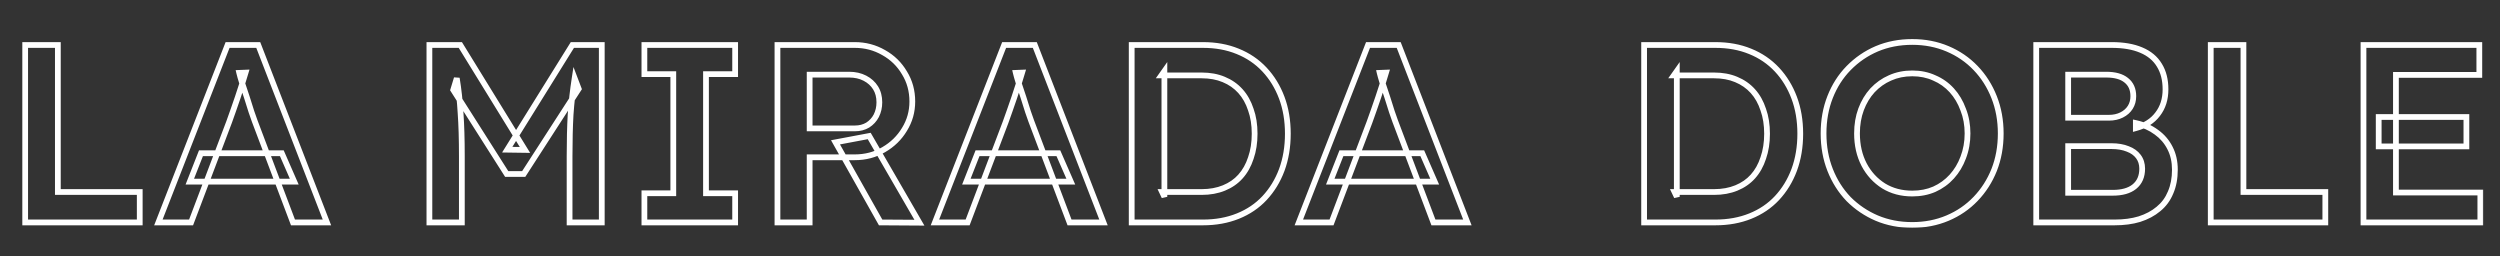 <?xml version="1.0" encoding="UTF-8"?> <svg xmlns="http://www.w3.org/2000/svg" width="868" height="89" viewBox="0 0 868 89" fill="none"><rect x="0" y="0" width="868" height="89" fill="#333333" stroke="none"/><mask id="path-1-outside-1_126_16" maskUnits="userSpaceOnUse" x="7.356" y="13.229" width="855" height="66" fill="black"><rect fill="white" x="7.356" y="13.229" width="855" height="66"></rect><path d="M8.736 77.229V15.621H20.089V66.668H48.517V77.229H8.736ZM54.989 77.229L79.016 15.621H89.665L113.516 77.229H101.723L88.433 42.025C88.198 41.379 87.817 40.294 87.289 38.768C86.819 37.243 86.291 35.571 85.705 33.752C85.118 31.933 84.56 30.261 84.032 28.735C83.563 27.209 83.24 26.065 83.064 25.303L85.264 25.215C84.912 26.388 84.502 27.738 84.032 29.263C83.563 30.73 83.064 32.255 82.536 33.84C82.008 35.424 81.48 36.949 80.952 38.416C80.424 39.883 79.954 41.203 79.544 42.377L66.342 77.229H54.989ZM65.902 63.059L69.775 53.202H97.85L102.163 63.059H65.902ZM149.089 77.229V15.621H159.826L182.269 52.058L176.108 51.97L198.727 15.621H208.936V77.229H197.759V54.17C197.759 48.831 197.876 44.049 198.111 39.824C198.404 35.541 198.874 31.317 199.519 27.151L200.927 30.847L181.829 60.419H175.932L157.362 31.199L158.594 27.151C159.239 31.082 159.68 35.13 159.914 39.296C160.208 43.462 160.354 48.42 160.354 54.17V77.229H149.089ZM223.734 77.229V67.108H233.768V25.743H223.734V15.621H255.242V25.743H245.121V67.108H255.242V77.229H223.734ZM269.932 77.229V15.621H296.775C300.413 15.621 303.757 16.502 306.809 18.262C309.86 19.963 312.265 22.31 314.025 25.303C315.844 28.236 316.754 31.551 316.754 35.248C316.754 38.768 315.844 41.995 314.025 44.929C312.265 47.863 309.86 50.21 306.809 51.97C303.816 53.73 300.472 54.61 296.775 54.61H281.109V77.229H269.932ZM305.752 77.229L290.086 49.418L301.792 47.217L319.218 77.317L305.752 77.229ZM281.109 44.577H296.863C298.506 44.577 299.973 44.196 301.264 43.433C302.555 42.611 303.552 41.526 304.256 40.176C304.96 38.768 305.312 37.213 305.312 35.512C305.312 33.576 304.872 31.903 303.992 30.495C303.112 29.087 301.88 27.972 300.296 27.151C298.712 26.329 296.893 25.919 294.839 25.919H281.109V44.577ZM324.608 77.229L348.635 15.621H359.284L383.135 77.229H371.342L358.052 42.025C357.817 41.379 357.436 40.294 356.908 38.768C356.439 37.243 355.911 35.571 355.324 33.752C354.737 31.933 354.18 30.261 353.652 28.735C353.182 27.209 352.859 26.065 352.683 25.303L354.884 25.215C354.532 26.388 354.121 27.738 353.652 29.263C353.182 30.73 352.683 32.255 352.155 33.84C351.627 35.424 351.099 36.949 350.571 38.416C350.043 39.883 349.574 41.203 349.163 42.377L335.961 77.229H324.608ZM335.521 63.059L339.394 53.202H367.469L371.782 63.059H335.521ZM392.924 77.229V15.621H417.655C422.114 15.621 426.133 16.355 429.712 17.822C433.35 19.288 436.46 21.401 439.041 24.158C441.623 26.916 443.618 30.172 445.026 33.928C446.434 37.683 447.138 41.849 447.138 46.425C447.138 51.002 446.434 55.197 445.026 59.011C443.618 62.766 441.623 66.022 439.041 68.78C436.518 71.479 433.438 73.562 429.8 75.029C426.162 76.496 422.114 77.229 417.655 77.229H392.924ZM404.277 68.34L403.485 66.668H417.215C420.09 66.668 422.671 66.198 424.96 65.26C427.248 64.321 429.155 63.001 430.68 61.299C432.265 59.539 433.467 57.397 434.289 54.874C435.169 52.351 435.609 49.535 435.609 46.425C435.609 43.316 435.169 40.529 434.289 38.064C433.467 35.541 432.265 33.4 430.68 31.639C429.096 29.879 427.16 28.53 424.872 27.591C422.642 26.652 420.09 26.183 417.215 26.183H403.221L404.277 24.686V68.34ZM450.952 77.229L474.979 15.621H485.628L509.479 77.229H497.685L484.396 42.025C484.161 41.379 483.78 40.294 483.252 38.768C482.782 37.243 482.254 35.571 481.668 33.752C481.081 31.933 480.523 30.261 479.995 28.735C479.526 27.209 479.203 26.065 479.027 25.303L481.227 25.215C480.875 26.388 480.465 27.738 479.995 29.263C479.526 30.73 479.027 32.255 478.499 33.84C477.971 35.424 477.443 36.949 476.915 38.416C476.387 39.883 475.917 41.203 475.507 42.377L462.305 77.229H450.952ZM461.865 63.059L465.738 53.202H493.813L498.126 63.059H461.865ZM570.836 77.229V15.621H595.567C600.027 15.621 604.046 16.355 607.625 17.822C611.263 19.288 614.372 21.401 616.954 24.158C619.536 26.916 621.531 30.172 622.939 33.928C624.347 37.683 625.051 41.849 625.051 46.425C625.051 51.002 624.347 55.197 622.939 59.011C621.531 62.766 619.536 66.022 616.954 68.78C614.431 71.479 611.351 73.562 607.713 75.029C604.075 76.496 600.027 77.229 595.567 77.229H570.836ZM582.19 68.34L581.398 66.668H595.127C598.002 66.668 600.584 66.198 602.872 65.26C605.16 64.321 607.067 63.001 608.593 61.299C610.177 59.539 611.38 57.397 612.201 54.874C613.081 52.351 613.522 49.535 613.522 46.425C613.522 43.316 613.081 40.529 612.201 38.064C611.38 35.541 610.177 33.4 608.593 31.639C607.009 29.879 605.072 28.53 602.784 27.591C600.555 26.652 598.002 26.183 595.127 26.183H581.134L582.19 24.686V68.34ZM663.939 78.109C659.48 78.109 655.373 77.317 651.618 75.733C647.921 74.149 644.665 71.948 641.849 69.132C639.091 66.257 636.949 62.883 635.424 59.011C633.898 55.138 633.136 50.914 633.136 46.337C633.136 41.761 633.898 37.536 635.424 33.664C636.949 29.791 639.091 26.447 641.849 23.63C644.665 20.755 647.921 18.526 651.618 16.942C655.373 15.357 659.48 14.565 663.939 14.565C668.34 14.565 672.418 15.357 676.173 16.942C679.928 18.526 683.184 20.755 685.942 23.63C688.7 26.505 690.841 29.879 692.367 33.752C693.892 37.624 694.655 41.819 694.655 46.337C694.655 50.914 693.892 55.138 692.367 59.011C690.841 62.825 688.7 66.169 685.942 69.044C683.184 71.919 679.928 74.149 676.173 75.733C672.418 77.317 668.34 78.109 663.939 78.109ZM663.939 67.196C666.756 67.196 669.308 66.697 671.596 65.7C673.943 64.643 675.967 63.177 677.669 61.299C679.371 59.422 680.691 57.221 681.63 54.698C682.627 52.117 683.126 49.33 683.126 46.337C683.126 43.345 682.627 40.587 681.63 38.064C680.691 35.483 679.371 33.253 677.669 31.375C675.967 29.498 673.943 28.06 671.596 27.063C669.308 26.007 666.756 25.479 663.939 25.479C661.123 25.479 658.541 26.007 656.194 27.063C653.906 28.06 651.882 29.498 650.122 31.375C648.42 33.253 647.1 35.453 646.161 37.976C645.222 40.499 644.753 43.286 644.753 46.337C644.753 50.386 645.574 53.994 647.217 57.163C648.86 60.272 651.119 62.736 653.994 64.555C656.869 66.316 660.184 67.196 663.939 67.196ZM706.978 77.229V15.621H733.205C737.254 15.621 740.657 16.208 743.415 17.382C746.231 18.555 748.343 20.315 749.751 22.662C751.16 24.951 751.864 27.738 751.864 31.023C751.864 34.426 750.954 37.301 749.135 39.648C747.375 41.995 744.852 43.609 741.566 44.489V42.729C744.265 43.316 746.642 44.372 748.695 45.897C750.749 47.364 752.333 49.212 753.448 51.442C754.563 53.613 755.12 56.106 755.12 58.923C755.12 61.915 754.621 64.555 753.624 66.844C752.685 69.132 751.277 71.039 749.399 72.564C747.58 74.09 745.38 75.263 742.799 76.085C740.276 76.848 737.401 77.229 734.173 77.229H706.978ZM718.067 66.932H733.557C736.784 66.932 739.278 66.228 741.038 64.82C742.857 63.353 743.767 61.27 743.767 58.571C743.767 56.928 743.327 55.52 742.446 54.346C741.566 53.173 740.334 52.293 738.75 51.706C737.166 51.06 735.288 50.738 733.117 50.738H718.067V66.932ZM718.067 40.88H732.237C733.88 40.88 735.347 40.558 736.638 39.912C737.929 39.267 738.926 38.387 739.63 37.272C740.334 36.157 740.686 34.866 740.686 33.4C740.686 30.994 739.865 29.146 738.222 27.855C736.638 26.564 734.32 25.919 731.269 25.919H718.067V40.88ZM767.571 77.229V15.621H778.925V66.668H807.352V77.229H767.571ZM820.602 77.229V15.621H860.822V26.007H831.867V66.844H861.175V77.229H820.602ZM825.882 50.826V40.617H856.334V50.826H825.882Z"></path></mask><path d="M8.736 77.229H7.736V78.229H8.736V77.229ZM8.736 15.621V14.621H7.736V15.621H8.736ZM20.089 15.621H21.089V14.621H20.089V15.621ZM20.089 66.668H19.089V67.668H20.089V66.668ZM48.517 66.668H49.517V65.668H48.517V66.668ZM48.517 77.229V78.229H49.517V77.229H48.517ZM9.736 77.229V15.621H7.736V77.229H9.736ZM8.736 16.621H20.089V14.621H8.736V16.621ZM19.089 15.621V66.668H21.089V15.621H19.089ZM20.089 67.668H48.517V65.668H20.089V67.668ZM47.517 66.668V77.229H49.517V66.668H47.517ZM48.517 76.229H8.736V78.229H48.517V76.229ZM54.989 77.229L54.057 76.866L53.525 78.229H54.989V77.229ZM79.016 15.621V14.621H78.332L78.084 15.258L79.016 15.621ZM89.665 15.621L90.598 15.26L90.35 14.621H89.665V15.621ZM113.516 77.229V78.229H114.975L114.449 76.868L113.516 77.229ZM101.723 77.229L100.787 77.582L101.031 78.229H101.723V77.229ZM88.433 42.025L87.493 42.366L87.497 42.378L88.433 42.025ZM87.289 38.768L86.333 39.062L86.338 39.079L86.344 39.095L87.289 38.768ZM85.705 33.752L86.656 33.445L85.705 33.752ZM84.032 28.735L83.077 29.029L83.082 29.046L83.087 29.062L84.032 28.735ZM83.064 25.303L83.024 24.303L81.819 24.352L82.09 25.527L83.064 25.303ZM85.264 25.215L86.222 25.502L86.625 24.159L85.225 24.215L85.264 25.215ZM84.032 29.263L84.985 29.568L84.988 29.557L84.032 29.263ZM79.544 42.377L80.479 42.731L80.484 42.719L80.488 42.707L79.544 42.377ZM66.342 77.229V78.229H67.033L67.277 77.583L66.342 77.229ZM65.902 63.059L64.971 62.694L64.435 64.059H65.902V63.059ZM69.775 53.202V52.202H69.093L68.844 52.836L69.775 53.202ZM97.85 53.202L98.766 52.801L98.504 52.202H97.85V53.202ZM102.163 63.059V64.059H103.692L103.079 62.658L102.163 63.059ZM55.92 77.592L79.947 15.985L78.084 15.258L54.057 76.866L55.92 77.592ZM79.016 16.621H89.665V14.621H79.016V16.621ZM88.733 15.982L112.583 77.59L114.449 76.868L90.598 15.26L88.733 15.982ZM113.516 76.229H101.723V78.229H113.516V76.229ZM102.658 76.876L89.368 41.672L87.497 42.378L100.787 77.582L102.658 76.876ZM89.373 41.683C89.141 41.045 88.762 39.967 88.234 38.441L86.344 39.095C86.872 40.621 87.255 41.713 87.493 42.366L89.373 41.683ZM88.245 38.474C87.774 36.944 87.244 35.267 86.656 33.445L84.753 34.059C85.338 35.874 85.865 37.542 86.333 39.062L88.245 38.474ZM86.656 33.445C86.068 31.62 85.508 29.941 84.977 28.408L83.087 29.062C83.613 30.58 84.168 32.245 84.753 34.059L86.656 33.445ZM84.988 28.441C84.52 26.92 84.206 25.804 84.039 25.078L82.09 25.527C82.274 26.327 82.606 27.499 83.077 29.029L84.988 28.441ZM83.104 26.302L85.305 26.214L85.225 24.215L83.024 24.303L83.104 26.302ZM84.307 24.927C83.956 26.098 83.546 27.445 83.077 28.969L84.988 29.557C85.458 28.03 85.87 26.678 86.222 25.502L84.307 24.927ZM83.08 28.958C82.612 30.421 82.114 31.943 81.588 33.523L83.485 34.156C84.014 32.568 84.514 31.039 84.985 29.568L83.08 28.958ZM81.588 33.523C81.062 35.101 80.536 36.619 80.011 38.078L81.893 38.755C82.424 37.28 82.954 35.747 83.485 34.156L81.588 33.523ZM80.011 38.078C79.482 39.547 79.012 40.87 78.6 42.046L80.488 42.707C80.897 41.537 81.366 40.22 81.893 38.755L80.011 38.078ZM78.609 42.023L65.407 76.875L67.277 77.583L80.479 42.731L78.609 42.023ZM66.342 76.229H54.989V78.229H66.342V76.229ZM66.833 63.425L70.705 53.568L68.844 52.836L64.971 62.694L66.833 63.425ZM69.775 54.202H97.85V52.202H69.775V54.202ZM96.934 53.603L101.246 63.46L103.079 62.658L98.766 52.801L96.934 53.603ZM102.163 62.059H65.902V64.059H102.163V62.059ZM149.089 77.229H148.089V78.229H149.089V77.229ZM149.089 15.621V14.621H148.089V15.621H149.089ZM159.826 15.621L160.678 15.097L160.385 14.621H159.826V15.621ZM182.269 52.058L182.255 53.058L184.075 53.084L183.12 51.533L182.269 52.058ZM176.108 51.97L175.259 51.442L174.324 52.944L176.094 52.97L176.108 51.97ZM198.727 15.621V14.621H198.171L197.878 15.093L198.727 15.621ZM208.936 15.621H209.936V14.621H208.936V15.621ZM208.936 77.229V78.229H209.936V77.229H208.936ZM197.759 77.229H196.759V78.229H197.759V77.229ZM198.111 39.824L197.113 39.756L197.112 39.769L198.111 39.824ZM199.519 27.151L200.454 26.795L199.109 23.266L198.531 26.998L199.519 27.151ZM200.927 30.847L201.767 31.39L202.042 30.965L201.862 30.491L200.927 30.847ZM181.829 60.419V61.419H182.374L182.669 60.962L181.829 60.419ZM175.932 60.419L175.088 60.955L175.383 61.419H175.932V60.419ZM157.362 31.199L156.405 30.908L156.271 31.348L156.518 31.736L157.362 31.199ZM158.594 27.151L159.581 26.989L157.637 26.86L158.594 27.151ZM159.914 39.296L158.916 39.353L158.917 39.367L159.914 39.296ZM160.354 77.229V78.229H161.354V77.229H160.354ZM150.089 77.229V15.621H148.089V77.229H150.089ZM149.089 16.621H159.826V14.621H149.089V16.621ZM158.975 16.146L181.418 52.582L183.12 51.533L160.678 15.097L158.975 16.146ZM182.283 51.058L176.123 50.97L176.094 52.97L182.255 53.058L182.283 51.058ZM176.957 52.498L199.576 16.15L197.878 15.093L175.259 51.442L176.957 52.498ZM198.727 16.621H208.936V14.621H198.727V16.621ZM207.936 15.621V77.229H209.936V15.621H207.936ZM208.936 76.229H197.759V78.229H208.936V76.229ZM198.759 77.229V54.17H196.759V77.229H198.759ZM198.759 54.17C198.759 48.845 198.876 44.082 199.109 39.88L197.112 39.769C196.877 44.016 196.759 48.817 196.759 54.17H198.759ZM199.109 39.893C199.4 35.637 199.866 31.441 200.507 27.304L198.531 26.998C197.881 31.192 197.409 35.445 197.113 39.756L199.109 39.893ZM198.585 27.507L199.993 31.203L201.862 30.491L200.454 26.795L198.585 27.507ZM200.087 30.305L180.989 59.876L182.669 60.962L201.767 31.39L200.087 30.305ZM181.829 59.419H175.932V61.419H181.829V59.419ZM176.776 59.883L158.206 30.663L156.518 31.736L175.088 60.955L176.776 59.883ZM158.319 31.491L159.551 27.442L157.637 26.86L156.405 30.908L158.319 31.491ZM157.607 27.313C158.247 31.207 158.683 35.221 158.916 39.353L160.913 39.24C160.676 35.04 160.232 30.957 159.581 26.989L157.607 27.313ZM158.917 39.367C159.208 43.502 159.354 48.435 159.354 54.17H161.354C161.354 48.405 161.207 43.422 160.912 39.226L158.917 39.367ZM159.354 54.17V77.229H161.354V54.17H159.354ZM160.354 76.229H149.089V78.229H160.354V76.229ZM223.734 77.229H222.734V78.229H223.734V77.229ZM223.734 67.108V66.108H222.734V67.108H223.734ZM233.768 67.108V68.108H234.768V67.108H233.768ZM233.768 25.743H234.768V24.743H233.768V25.743ZM223.734 25.743H222.734V26.743H223.734V25.743ZM223.734 15.621V14.621H222.734V15.621H223.734ZM255.242 15.621H256.242V14.621H255.242V15.621ZM255.242 25.743V26.743H256.242V25.743H255.242ZM245.121 25.743V24.743H244.121V25.743H245.121ZM245.121 67.108H244.121V68.108H245.121V67.108ZM255.242 67.108H256.242V66.108H255.242V67.108ZM255.242 77.229V78.229H256.242V77.229H255.242ZM224.734 77.229V67.108H222.734V77.229H224.734ZM223.734 68.108H233.768V66.108H223.734V68.108ZM234.768 67.108V25.743H232.768V67.108H234.768ZM233.768 24.743H223.734V26.743H233.768V24.743ZM224.734 25.743V15.621H222.734V25.743H224.734ZM223.734 16.621H255.242V14.621H223.734V16.621ZM254.242 15.621V25.743H256.242V15.621H254.242ZM255.242 24.743H245.121V26.743H255.242V24.743ZM244.121 25.743V67.108H246.121V25.743H244.121ZM245.121 68.108H255.242V66.108H245.121V68.108ZM254.242 67.108V77.229H256.242V67.108H254.242ZM255.242 76.229H223.734V78.229H255.242V76.229ZM269.932 77.229H268.932V78.229H269.932V77.229ZM269.932 15.621V14.621H268.932V15.621H269.932ZM306.809 18.262L306.309 19.128L306.315 19.131L306.321 19.135L306.809 18.262ZM314.025 25.303L313.163 25.81L313.169 25.82L313.176 25.829L314.025 25.303ZM314.025 44.929L313.176 44.402L313.172 44.408L313.168 44.414L314.025 44.929ZM306.809 51.97L306.309 51.104L306.301 51.108L306.809 51.97ZM281.109 54.61V53.61H280.109V54.61H281.109ZM281.109 77.229V78.229H282.109V77.229H281.109ZM305.752 77.229L304.881 77.72L305.166 78.225L305.746 78.229L305.752 77.229ZM290.086 49.418L289.902 48.435L288.53 48.693L289.215 49.908L290.086 49.418ZM301.792 47.217L302.657 46.716L302.303 46.104L301.607 46.234L301.792 47.217ZM319.218 77.317L319.212 78.317L320.959 78.328L320.083 76.816L319.218 77.317ZM281.109 44.577H280.109V45.577H281.109V44.577ZM301.264 43.433L301.773 44.294L301.787 44.285L301.801 44.276L301.264 43.433ZM304.256 40.176L305.143 40.639L305.147 40.631L305.151 40.624L304.256 40.176ZM303.992 30.495L304.84 29.965L303.992 30.495ZM300.296 27.151L299.835 28.039L300.296 27.151ZM281.109 25.919V24.919H280.109V25.919H281.109ZM270.932 77.229V15.621H268.932V77.229H270.932ZM269.932 16.621H296.775V14.621H269.932V16.621ZM296.775 16.621C300.244 16.621 303.415 17.458 306.309 19.128L307.308 17.395C304.1 15.545 300.582 14.621 296.775 14.621V16.621ZM306.321 19.135C309.218 20.751 311.494 22.971 313.163 25.81L314.887 24.796C313.036 21.649 310.501 19.176 307.296 17.388L306.321 19.135ZM313.176 25.829C314.889 28.594 315.754 31.724 315.754 35.248H317.754C317.754 31.379 316.799 27.879 314.875 24.776L313.176 25.829ZM315.754 35.248C315.754 38.586 314.894 41.63 313.176 44.402L314.875 45.456C316.794 42.361 317.754 38.95 317.754 35.248H315.754ZM313.168 44.414C311.498 47.198 309.217 49.426 306.309 51.104L307.308 52.836C310.502 50.993 313.033 48.527 314.883 45.444L313.168 44.414ZM306.301 51.108C303.473 52.772 300.305 53.61 296.775 53.61V55.61C300.638 55.61 304.159 54.688 307.316 52.832L306.301 51.108ZM296.775 53.61H281.109V55.61H296.775V53.61ZM280.109 54.61V77.229H282.109V54.61H280.109ZM281.109 76.229H269.932V78.229H281.109V76.229ZM306.624 76.738L290.958 48.927L289.215 49.908L304.881 77.72L306.624 76.738ZM290.271 50.4L301.977 48.2L301.607 46.234L289.902 48.435L290.271 50.4ZM300.926 47.718L318.353 77.818L320.083 76.816L302.657 46.716L300.926 47.718ZM319.225 76.317L305.759 76.229L305.746 78.229L319.212 78.317L319.225 76.317ZM281.109 45.577H296.863V43.577H281.109V45.577ZM296.863 45.577C298.667 45.577 300.313 45.156 301.773 44.294L300.755 42.572C299.633 43.235 298.345 43.577 296.863 43.577V45.577ZM301.801 44.276C303.239 43.361 304.357 42.145 305.143 40.639L303.37 39.714C302.747 40.907 301.871 41.861 300.727 42.589L301.801 44.276ZM305.151 40.624C305.93 39.066 306.312 37.356 306.312 35.512H304.312C304.312 37.071 303.991 38.471 303.362 39.729L305.151 40.624ZM306.312 35.512C306.312 33.42 305.835 31.557 304.84 29.965L303.144 31.025C303.909 32.25 304.312 33.731 304.312 35.512H306.312ZM304.84 29.965C303.858 28.394 302.487 27.16 300.756 26.263L299.835 28.039C301.273 28.784 302.366 29.78 303.144 31.025L304.84 29.965ZM300.756 26.263C299.009 25.358 297.029 24.919 294.839 24.919V26.919C296.757 26.919 298.414 27.301 299.835 28.039L300.756 26.263ZM294.839 24.919H281.109V26.919H294.839V24.919ZM280.109 25.919V44.577H282.109V25.919H280.109ZM324.608 77.229L323.676 76.866L323.145 78.229H324.608V77.229ZM348.635 15.621V14.621H347.952L347.703 15.258L348.635 15.621ZM359.284 15.621L360.217 15.26L359.969 14.621H359.284V15.621ZM383.135 77.229V78.229H384.595L384.068 76.868L383.135 77.229ZM371.342 77.229L370.406 77.582L370.65 78.229H371.342V77.229ZM358.052 42.025L357.112 42.366L357.117 42.378L358.052 42.025ZM356.908 38.768L355.952 39.062L355.957 39.079L355.963 39.095L356.908 38.768ZM355.324 33.752L356.276 33.445L355.324 33.752ZM353.652 28.735L352.696 29.029L352.701 29.046L352.707 29.062L353.652 28.735ZM352.683 25.303L352.643 24.303L351.438 24.352L351.709 25.527L352.683 25.303ZM354.884 25.215L355.842 25.502L356.244 24.159L354.844 24.215L354.884 25.215ZM353.652 29.263L354.604 29.568L354.607 29.557L353.652 29.263ZM349.163 42.377L350.098 42.731L350.103 42.719L350.107 42.707L349.163 42.377ZM335.961 77.229V78.229H336.652L336.897 77.583L335.961 77.229ZM335.521 63.059L334.591 62.694L334.054 64.059H335.521V63.059ZM339.394 53.202V52.202H338.712L338.463 52.836L339.394 53.202ZM367.469 53.202L368.385 52.801L368.123 52.202H367.469V53.202ZM371.782 63.059V64.059H373.311L372.698 62.658L371.782 63.059ZM325.54 77.592L349.567 15.985L347.703 15.258L323.676 76.866L325.54 77.592ZM348.635 16.621H359.284V14.621H348.635V16.621ZM358.352 15.982L382.203 77.59L384.068 76.868L360.217 15.26L358.352 15.982ZM383.135 76.229H371.342V78.229H383.135V76.229ZM372.277 76.876L358.988 41.672L357.117 42.378L370.406 77.582L372.277 76.876ZM358.992 41.683C358.76 41.045 358.381 39.967 357.853 38.441L355.963 39.095C356.491 40.621 356.875 41.713 357.112 42.366L358.992 41.683ZM357.864 38.474C357.393 36.944 356.863 35.267 356.276 33.445L354.372 34.059C354.958 35.874 355.484 37.542 355.952 39.062L357.864 38.474ZM356.276 33.445C355.687 31.62 355.127 29.941 354.597 28.408L352.707 29.062C353.232 30.58 353.787 32.245 354.372 34.059L356.276 33.445ZM354.607 28.441C354.139 26.92 353.825 25.804 353.658 25.078L351.709 25.527C351.894 26.327 352.225 27.499 352.696 29.029L354.607 28.441ZM352.723 26.302L354.924 26.214L354.844 24.215L352.643 24.303L352.723 26.302ZM353.926 24.927C353.575 26.098 353.165 27.445 352.696 28.969L354.607 29.557C355.077 28.03 355.489 26.678 355.842 25.502L353.926 24.927ZM352.699 28.958C352.231 30.421 351.734 31.943 351.207 33.523L353.104 34.156C353.633 32.568 354.133 31.039 354.604 29.568L352.699 28.958ZM351.207 33.523C350.681 35.101 350.156 36.619 349.63 38.078L351.512 38.755C352.043 37.28 352.574 35.747 353.104 34.156L351.207 33.523ZM349.63 38.078C349.102 39.547 348.631 40.87 348.219 42.046L350.107 42.707C350.516 41.537 350.985 40.22 351.512 38.755L349.63 38.078ZM348.228 42.023L335.026 76.875L336.897 77.583L350.098 42.731L348.228 42.023ZM335.961 76.229H324.608V78.229H335.961V76.229ZM336.452 63.425L340.325 53.568L338.463 52.836L334.591 62.694L336.452 63.425ZM339.394 54.202H367.469V52.202H339.394V54.202ZM366.553 53.603L370.866 63.46L372.698 62.658L368.385 52.801L366.553 53.603ZM371.782 62.059H335.521V64.059H371.782V62.059ZM392.924 77.229H391.924V78.229H392.924V77.229ZM392.924 15.621V14.621H391.924V15.621H392.924ZM429.712 17.822L429.333 18.747L429.338 18.749L429.712 17.822ZM445.026 33.928L444.09 34.279L445.026 33.928ZM445.026 59.011L445.962 59.362L445.964 59.357L445.026 59.011ZM439.041 68.78L438.311 68.097L438.311 68.097L439.041 68.78ZM429.8 75.029L429.426 74.101L429.8 75.029ZM404.277 68.34L403.373 68.768L405.277 68.34H404.277ZM403.485 66.668V65.668H401.905L402.581 67.096L403.485 66.668ZM424.96 65.26L425.339 66.185L424.96 65.26ZM430.68 61.299L429.937 60.63L429.936 60.632L430.68 61.299ZM434.289 54.874L433.345 54.545L433.341 54.555L433.338 54.565L434.289 54.874ZM434.289 38.064L433.338 38.374L433.342 38.387L433.347 38.401L434.289 38.064ZM430.68 31.639L429.937 32.308V32.308L430.68 31.639ZM424.872 27.591L424.484 28.513L424.492 28.516L424.872 27.591ZM403.221 26.183L402.404 25.606L401.291 27.183H403.221V26.183ZM404.277 24.686H405.277V21.536L403.46 24.11L404.277 24.686ZM393.924 77.229V15.621H391.924V77.229H393.924ZM392.924 16.621H417.655V14.621H392.924V16.621ZM417.655 16.621C422.004 16.621 425.891 17.336 429.333 18.747L430.091 16.896C426.375 15.373 422.224 14.621 417.655 14.621V16.621ZM429.338 18.749C432.846 20.164 435.833 22.195 438.311 24.842L439.771 23.475C437.086 20.607 433.854 18.413 430.086 16.894L429.338 18.749ZM438.311 24.842C440.798 27.498 442.725 30.639 444.09 34.279L445.962 33.577C444.511 29.706 442.448 26.335 439.771 23.475L438.311 24.842ZM444.09 34.279C445.45 37.907 446.138 41.952 446.138 46.425H448.138C448.138 41.745 447.418 37.459 445.962 33.577L444.09 34.279ZM446.138 46.425C446.138 50.898 445.45 54.974 444.088 58.664L445.964 59.357C447.418 55.419 448.138 51.105 448.138 46.425H446.138ZM444.09 58.66C442.725 62.299 440.798 65.441 438.311 68.097L439.771 69.463C442.448 66.604 444.511 63.233 445.962 59.362L444.09 58.66ZM438.311 68.097C435.894 70.683 432.937 72.686 429.426 74.101L430.174 75.956C433.939 74.438 437.143 72.275 439.772 69.463L438.311 68.097ZM429.426 74.101C425.922 75.514 422.003 76.229 417.655 76.229V78.229C422.225 78.229 426.402 77.477 430.174 75.956L429.426 74.101ZM417.655 76.229H392.924V78.229H417.655V76.229ZM405.181 67.912L404.389 66.24L402.581 67.096L403.373 68.768L405.181 67.912ZM403.485 67.668H417.215V65.668H403.485V67.668ZM417.215 67.668C420.199 67.668 422.913 67.18 425.339 66.185L424.58 64.334C422.43 65.216 419.98 65.668 417.215 65.668V67.668ZM425.339 66.185C427.755 65.194 429.791 63.789 431.425 61.967L429.936 60.632C428.519 62.212 426.741 63.448 424.58 64.334L425.339 66.185ZM431.424 61.968C433.112 60.092 434.38 57.824 435.24 55.184L433.338 54.565C432.555 56.971 431.417 58.986 429.937 60.63L431.424 61.968ZM435.233 55.204C436.156 52.559 436.609 49.629 436.609 46.425H434.609C434.609 49.441 434.182 52.144 433.345 54.545L435.233 55.204ZM436.609 46.425C436.609 43.222 436.156 40.318 435.231 37.728L433.347 38.401C434.182 40.739 434.609 43.409 434.609 46.425H436.609ZM435.24 37.755C434.38 35.115 433.112 32.846 431.424 30.97L429.937 32.308C431.417 33.953 432.555 35.968 433.338 38.374L435.24 37.755ZM431.424 30.97C429.734 29.094 427.672 27.659 425.251 26.666L424.492 28.516C426.648 29.4 428.458 30.665 429.937 32.308L431.424 30.97ZM425.26 26.669C422.886 25.67 420.198 25.183 417.215 25.183V27.183C419.981 27.183 422.398 27.634 424.484 28.512L425.26 26.669ZM417.215 25.183H403.221V27.183H417.215V25.183ZM404.038 26.759L405.094 25.263L403.46 24.11L402.404 25.606L404.038 26.759ZM403.277 24.686V68.34H405.277V24.686H403.277ZM450.952 77.229L450.02 76.866L449.488 78.229H450.952V77.229ZM474.979 15.621V14.621H474.295L474.047 15.258L474.979 15.621ZM485.628 15.621L486.561 15.26L486.313 14.621H485.628V15.621ZM509.479 77.229V78.229H510.938L510.411 76.868L509.479 77.229ZM497.685 77.229L496.75 77.582L496.994 78.229H497.685V77.229ZM484.396 42.025L483.456 42.366L483.46 42.378L484.396 42.025ZM483.252 38.768L482.296 39.062L482.301 39.079L482.307 39.095L483.252 38.768ZM481.668 33.752L482.619 33.445L481.668 33.752ZM479.995 28.735L479.04 29.029L479.045 29.046L479.05 29.062L479.995 28.735ZM479.027 25.303L478.987 24.303L477.781 24.352L478.053 25.527L479.027 25.303ZM481.227 25.215L482.185 25.502L482.588 24.159L481.188 24.215L481.227 25.215ZM479.995 29.263L480.948 29.568L480.951 29.557L479.995 29.263ZM475.507 42.377L476.442 42.731L476.446 42.719L476.451 42.707L475.507 42.377ZM462.305 77.229V78.229H462.996L463.24 77.583L462.305 77.229ZM461.865 63.059L460.934 62.694L460.398 64.059H461.865V63.059ZM465.738 53.202V52.202H465.056L464.807 52.836L465.738 53.202ZM493.813 53.202L494.729 52.801L494.467 52.202H493.813V53.202ZM498.126 63.059V64.059H499.655L499.042 62.658L498.126 63.059ZM451.883 77.592L475.91 15.985L474.047 15.258L450.02 76.866L451.883 77.592ZM474.979 16.621H485.628V14.621H474.979V16.621ZM484.695 15.982L508.546 77.59L510.411 76.868L486.561 15.26L484.695 15.982ZM509.479 76.229H497.685V78.229H509.479V76.229ZM498.621 76.876L485.331 41.672L483.46 42.378L496.75 77.582L498.621 76.876ZM485.336 41.683C485.104 41.045 484.725 39.967 484.197 38.441L482.307 39.095C482.835 40.621 483.218 41.713 483.456 42.366L485.336 41.683ZM484.207 38.474C483.737 36.944 483.207 35.267 482.619 33.445L480.716 34.059C481.301 35.874 481.828 37.542 482.296 39.062L484.207 38.474ZM482.619 33.445C482.031 31.62 481.471 29.941 480.94 28.408L479.05 29.062C479.576 30.58 480.131 32.245 480.716 34.059L482.619 33.445ZM480.951 28.441C480.483 26.92 480.169 25.804 480.002 25.078L478.053 25.527C478.237 26.327 478.569 27.499 479.04 29.029L480.951 28.441ZM479.067 26.302L481.267 26.214L481.188 24.215L478.987 24.303L479.067 26.302ZM480.27 24.927C479.918 26.098 479.508 27.445 479.04 28.969L480.951 29.557C481.421 28.03 481.832 26.678 482.185 25.502L480.27 24.927ZM479.043 28.958C478.575 30.421 478.077 31.943 477.55 33.523L479.448 34.156C479.977 32.568 480.477 31.039 480.948 29.568L479.043 28.958ZM477.55 33.523C477.025 35.101 476.499 36.619 475.974 38.078L477.856 38.755C478.387 37.28 478.917 35.747 479.448 34.156L477.55 33.523ZM475.974 38.078C475.445 39.547 474.975 40.87 474.563 42.046L476.451 42.707C476.86 41.537 477.329 40.22 477.856 38.755L475.974 38.078ZM474.572 42.023L461.37 76.875L463.24 77.583L476.442 42.731L474.572 42.023ZM462.305 76.229H450.952V78.229H462.305V76.229ZM462.796 63.425L466.668 53.568L464.807 52.836L460.934 62.694L462.796 63.425ZM465.738 54.202H493.813V52.202H465.738V54.202ZM492.897 53.603L497.209 63.46L499.042 62.658L494.729 52.801L492.897 53.603ZM498.126 62.059H461.865V64.059H498.126V62.059ZM570.836 77.229H569.836V78.229H570.836V77.229ZM570.836 15.621V14.621H569.836V15.621H570.836ZM607.625 17.822L607.246 18.747L607.251 18.749L607.625 17.822ZM622.939 33.928L622.002 34.279L622.939 33.928ZM622.939 59.011L623.875 59.362L623.877 59.357L622.939 59.011ZM616.954 68.78L616.224 68.097L616.223 68.097L616.954 68.78ZM607.713 75.029L607.339 74.101L607.713 75.029ZM582.19 68.34L581.286 68.768L583.19 68.34H582.19ZM581.398 66.668V65.668H579.817L580.494 67.096L581.398 66.668ZM602.872 65.26L603.252 66.185L602.872 65.26ZM608.593 61.299L607.85 60.63L607.848 60.632L608.593 61.299ZM612.201 54.874L611.257 54.545L611.254 54.555L611.25 54.565L612.201 54.874ZM612.201 38.064L611.25 38.374L611.255 38.387L611.26 38.401L612.201 38.064ZM608.593 31.639L607.85 32.308V32.308L608.593 31.639ZM602.784 27.591L602.396 28.513L602.405 28.516L602.784 27.591ZM581.134 26.183L580.317 25.606L579.204 27.183H581.134V26.183ZM582.19 24.686H583.19V21.536L581.373 24.11L582.19 24.686ZM571.836 77.229V15.621H569.836V77.229H571.836ZM570.836 16.621H595.567V14.621H570.836V16.621ZM595.567 16.621C599.916 16.621 603.804 17.336 607.246 18.747L608.004 16.896C604.288 15.373 600.137 14.621 595.567 14.621V16.621ZM607.251 18.749C610.759 20.164 613.746 22.195 616.224 24.842L617.684 23.475C614.999 20.607 611.766 18.413 607.999 16.894L607.251 18.749ZM616.224 24.842C618.71 27.498 620.638 30.639 622.002 34.279L623.875 33.577C622.424 29.706 620.361 26.335 617.684 23.475L616.224 24.842ZM622.002 34.279C623.363 37.907 624.051 41.952 624.051 46.425H626.051C626.051 41.745 625.331 37.459 623.875 33.577L622.002 34.279ZM624.051 46.425C624.051 50.898 623.363 54.974 622.001 58.664L623.877 59.357C625.331 55.419 626.051 51.105 626.051 46.425H624.051ZM622.002 58.66C620.638 62.299 618.71 65.441 616.224 68.097L617.684 69.463C620.361 66.604 622.424 63.233 623.875 59.362L622.002 58.66ZM616.223 68.097C613.806 70.683 610.85 72.686 607.339 74.101L608.087 75.956C611.851 74.438 615.056 72.275 617.684 69.463L616.223 68.097ZM607.339 74.101C603.835 75.514 599.916 76.229 595.567 76.229V78.229C600.137 78.229 604.315 77.477 608.087 75.956L607.339 74.101ZM595.567 76.229H570.836V78.229H595.567V76.229ZM583.093 67.912L582.301 66.24L580.494 67.096L581.286 68.768L583.093 67.912ZM581.398 67.668H595.127V65.668H581.398V67.668ZM595.127 67.668C598.112 67.668 600.825 67.18 603.252 66.185L602.493 64.334C600.343 65.216 597.893 65.668 595.127 65.668V67.668ZM603.252 66.185C605.668 65.194 607.703 63.789 609.337 61.967L607.848 60.632C606.432 62.212 604.653 63.448 602.493 64.334L603.252 66.185ZM609.336 61.968C611.025 60.092 612.293 57.824 613.152 55.184L611.25 54.565C610.467 56.971 609.33 58.986 607.85 60.63L609.336 61.968ZM613.146 55.204C614.068 52.559 614.522 49.629 614.522 46.425H612.522C612.522 49.441 612.095 52.144 611.257 54.545L613.146 55.204ZM614.522 46.425C614.522 43.222 614.068 40.318 613.143 37.728L611.26 38.401C612.095 40.739 612.522 43.409 612.522 46.425H614.522ZM613.152 37.755C612.293 35.115 611.025 32.846 609.336 30.97L607.85 32.308C609.33 33.953 610.467 35.968 611.25 38.374L613.152 37.755ZM609.336 30.97C607.647 29.094 605.585 27.659 603.164 26.666L602.405 28.516C604.56 29.4 606.37 30.665 607.85 32.308L609.336 30.97ZM603.172 26.669C600.799 25.67 598.111 25.183 595.127 25.183V27.183C597.894 27.183 600.31 27.634 602.396 28.512L603.172 26.669ZM595.127 25.183H581.134V27.183H595.127V25.183ZM581.951 26.759L583.007 25.263L581.373 24.11L580.317 25.606L581.951 26.759ZM581.19 24.686V68.34H583.19V24.686H581.19ZM651.618 75.733L651.224 76.652L651.229 76.654L651.618 75.733ZM641.849 69.132L641.127 69.824L641.134 69.832L641.141 69.839L641.849 69.132ZM635.424 59.011L636.354 58.644L635.424 59.011ZM635.424 33.664L634.493 33.297L635.424 33.664ZM641.849 23.63L641.134 22.931L641.134 22.931L641.849 23.63ZM651.618 16.942L651.229 16.02L651.224 16.022L651.618 16.942ZM676.173 16.942L676.562 16.02L676.173 16.942ZM692.367 33.752L691.436 34.118L692.367 33.752ZM692.367 59.011L693.295 59.382L693.297 59.377L692.367 59.011ZM685.942 69.044L686.664 69.736L685.942 69.044ZM676.173 75.733L676.562 76.654L676.173 75.733ZM671.596 65.7L671.996 66.616L672.007 66.612L671.596 65.7ZM677.669 61.299L678.41 61.971V61.971L677.669 61.299ZM681.63 54.698L680.697 54.338L680.692 54.349L681.63 54.698ZM681.63 38.064L680.69 38.406L680.694 38.419L680.7 38.432L681.63 38.064ZM677.669 31.375L678.41 30.704L677.669 31.375ZM671.596 27.063L671.177 27.971L671.191 27.977L671.205 27.983L671.596 27.063ZM656.194 27.063L656.594 27.98L656.605 27.975L656.194 27.063ZM650.122 31.375L649.392 30.691L649.386 30.698L649.381 30.704L650.122 31.375ZM646.161 37.976L647.098 38.325L646.161 37.976ZM647.217 57.163L646.329 57.623L646.333 57.63L647.217 57.163ZM653.994 64.555L653.459 65.4L653.466 65.404L653.472 65.408L653.994 64.555ZM663.939 77.109C659.601 77.109 655.628 76.339 652.007 74.811L651.229 76.654C655.118 78.295 659.359 79.109 663.939 79.109V77.109ZM652.012 74.814C648.431 73.279 645.281 71.15 642.556 68.425L641.141 69.839C644.049 72.746 647.412 75.018 651.224 76.652L652.012 74.814ZM642.57 68.44C639.907 65.663 637.834 62.401 636.354 58.644L634.493 59.377C636.064 63.365 638.275 66.851 641.127 69.824L642.57 68.44ZM636.354 58.644C634.879 54.9 634.136 50.801 634.136 46.337H632.136C632.136 51.027 632.918 55.377 634.493 59.377L636.354 58.644ZM634.136 46.337C634.136 41.874 634.879 37.775 636.354 34.03L634.493 33.297C632.918 37.297 632.136 41.648 632.136 46.337H634.136ZM636.354 34.03C637.834 30.275 639.904 27.046 642.563 24.33L641.134 22.931C638.278 25.848 636.065 29.307 634.493 33.297L636.354 34.03ZM642.563 24.33C645.288 21.548 648.435 19.393 652.012 17.861L651.224 16.022C647.407 17.658 644.042 19.962 641.134 22.931L642.563 24.33ZM652.007 17.863C655.628 16.335 659.601 15.565 663.939 15.565V13.565C659.359 13.565 655.118 14.379 651.229 16.02L652.007 17.863ZM663.939 15.565C668.217 15.565 672.162 16.335 675.784 17.863L676.562 16.02C672.674 14.38 668.463 13.565 663.939 13.565V15.565ZM675.784 17.863C679.417 19.395 682.559 21.548 685.22 24.323L686.664 22.938C683.81 19.963 680.439 17.656 676.562 16.02L675.784 17.863ZM685.22 24.323C687.884 27.099 689.956 30.361 691.436 34.118L693.297 33.385C691.726 29.397 689.516 25.911 686.664 22.938L685.22 24.323ZM691.436 34.118C692.912 37.864 693.655 41.934 693.655 46.337H695.655C695.655 41.705 694.873 37.384 693.297 33.385L691.436 34.118ZM693.655 46.337C693.655 50.801 692.912 54.9 691.436 58.644L693.297 59.377C694.873 55.377 695.655 51.027 695.655 46.337H693.655ZM691.438 58.639C689.959 62.338 687.886 65.572 685.22 68.352L686.664 69.736C689.513 66.766 691.724 63.311 693.295 59.382L691.438 58.639ZM685.22 68.352C682.559 71.126 679.417 73.279 675.784 74.811L676.562 76.654C680.439 75.018 683.81 72.712 686.664 69.736L685.22 68.352ZM675.784 74.811C672.162 76.34 668.217 77.109 663.939 77.109V79.109C668.463 79.109 672.674 78.294 676.562 76.654L675.784 74.811ZM663.939 68.196C666.876 68.196 669.566 67.675 671.996 66.616L671.197 64.783C669.05 65.719 666.636 66.196 663.939 66.196V68.196ZM672.007 66.612C674.477 65.5 676.615 63.952 678.41 61.971L676.928 60.627C675.32 62.401 673.409 63.787 671.186 64.788L672.007 66.612ZM678.41 61.971C680.202 59.993 681.586 57.681 682.567 55.047L680.692 54.349C679.795 56.761 678.539 58.85 676.928 60.627L678.41 61.971ZM682.562 55.059C683.608 52.353 684.126 49.443 684.126 46.337H682.126C682.126 49.216 681.646 51.88 680.697 54.338L682.562 55.059ZM684.126 46.337C684.126 43.232 683.608 40.348 682.56 37.697L680.7 38.432C681.646 40.826 682.126 43.458 682.126 46.337H684.126ZM682.569 37.722C681.59 35.029 680.206 32.685 678.41 30.704L676.928 32.047C678.536 33.821 679.792 35.936 680.69 38.406L682.569 37.722ZM678.41 30.704C676.611 28.718 674.467 27.196 671.987 26.142L671.205 27.983C673.42 28.924 675.324 30.277 676.928 32.047L678.41 30.704ZM672.015 26.155C669.581 25.031 666.883 24.479 663.939 24.479V26.479C666.628 26.479 669.035 26.982 671.177 27.971L672.015 26.155ZM663.939 24.479C660.995 24.479 658.272 25.031 655.784 26.151L656.605 27.975C658.811 26.982 661.251 26.479 663.939 26.479V24.479ZM655.795 26.146C653.378 27.2 651.242 28.718 649.392 30.691L650.851 32.059C652.521 30.278 654.434 28.921 656.594 27.98L655.795 26.146ZM649.381 30.704C647.589 32.681 646.204 34.993 645.224 37.627L647.098 38.325C647.996 35.913 649.252 33.825 650.863 32.047L649.381 30.704ZM645.224 37.627C644.238 40.276 643.753 43.183 643.753 46.337H645.753C645.753 43.389 646.206 40.722 647.098 38.325L645.224 37.627ZM643.753 46.337C643.753 50.524 644.604 54.294 646.33 57.623L648.105 56.702C646.545 53.694 645.753 50.247 645.753 46.337H643.753ZM646.333 57.63C648.055 60.888 650.432 63.485 653.459 65.4L654.529 63.71C651.806 61.988 649.666 59.656 648.101 56.695L646.333 57.63ZM653.472 65.408C656.522 67.275 660.022 68.196 663.939 68.196V66.196C660.347 66.196 657.217 65.356 654.516 63.703L653.472 65.408ZM706.978 77.229H705.978V78.229H706.978V77.229ZM706.978 15.621V14.621H705.978V15.621H706.978ZM743.415 17.382L743.023 18.302L743.03 18.305L743.415 17.382ZM749.751 22.662L748.894 23.177L748.9 23.186L749.751 22.662ZM749.135 39.648L748.345 39.036L748.34 39.042L748.335 39.048L749.135 39.648ZM741.566 44.489H740.566V45.792L741.825 45.455L741.566 44.489ZM741.566 42.729L741.779 41.752L740.566 41.488V42.729H741.566ZM748.695 45.897L748.099 46.7L748.106 46.705L748.114 46.711L748.695 45.897ZM753.448 51.442L752.553 51.889L752.558 51.899L753.448 51.442ZM753.624 66.844L752.707 66.444L752.703 66.454L752.699 66.464L753.624 66.844ZM749.399 72.564L748.769 71.788L748.763 71.793L748.757 71.798L749.399 72.564ZM742.799 76.085L743.088 77.042L743.095 77.04L743.102 77.038L742.799 76.085ZM718.067 66.932H717.067V67.932H718.067V66.932ZM741.038 64.82L741.663 65.6L741.666 65.598L741.038 64.82ZM742.446 54.346L741.646 54.946L742.446 54.346ZM738.75 51.706L738.373 52.632L738.388 52.638L738.403 52.644L738.75 51.706ZM718.067 50.738V49.738H717.067V50.738H718.067ZM718.067 40.88H717.067V41.88H718.067V40.88ZM736.638 39.912L737.085 40.807L736.638 39.912ZM739.63 37.272L740.476 37.806V37.806L739.63 37.272ZM738.222 27.855L737.59 28.63L737.597 28.636L737.604 28.641L738.222 27.855ZM718.067 25.919V24.919H717.067V25.919H718.067ZM707.978 77.229V15.621H705.978V77.229H707.978ZM706.978 16.621H733.205V14.621H706.978V16.621ZM733.205 16.621C737.164 16.621 740.424 17.196 743.023 18.302L743.806 16.462C740.889 15.22 737.344 14.621 733.205 14.621V16.621ZM743.03 18.305C745.673 19.406 747.608 21.034 748.894 23.177L750.609 22.148C749.078 19.597 746.789 17.704 743.799 16.459L743.03 18.305ZM748.9 23.186C750.191 25.285 750.864 27.881 750.864 31.023H752.864C752.864 27.594 752.128 24.616 750.603 22.138L748.9 23.186ZM750.864 31.023C750.864 34.239 750.008 36.889 748.345 39.036L749.926 40.261C751.9 37.714 752.864 34.614 752.864 31.023H750.864ZM748.335 39.048C746.73 41.188 744.413 42.691 741.308 43.523L741.825 45.455C745.291 44.526 748.02 42.802 749.935 40.248L748.335 39.048ZM742.566 44.489V42.729H740.566V44.489H742.566ZM741.354 43.706C743.925 44.265 746.168 45.266 748.099 46.7L749.292 45.094C747.115 43.477 744.605 42.366 741.779 41.752L741.354 43.706ZM748.114 46.711C750.037 48.084 751.513 49.807 752.553 51.889L754.342 50.995C753.154 48.617 751.461 46.644 749.276 45.083L748.114 46.711ZM752.558 51.899C753.59 53.908 754.12 56.241 754.12 58.923H756.12C756.12 55.972 755.535 53.318 754.337 50.985L752.558 51.899ZM754.12 58.923C754.12 61.804 753.64 64.304 752.707 66.444L754.541 67.243C755.603 64.806 756.12 62.026 756.12 58.923H754.12ZM752.699 66.464C751.822 68.601 750.513 70.371 748.769 71.788L750.03 73.341C752.04 71.707 753.548 69.663 754.549 67.223L752.699 66.464ZM748.757 71.798C747.051 73.229 744.97 74.344 742.495 75.132L743.102 77.038C745.79 76.182 748.11 74.951 750.042 73.331L748.757 71.798ZM742.509 75.128C740.098 75.856 737.324 76.229 734.173 76.229V78.229C737.477 78.229 740.453 77.839 743.088 77.042L742.509 75.128ZM734.173 76.229H706.978V78.229H734.173V76.229ZM718.067 67.932H733.557V65.932H718.067V67.932ZM733.557 67.932C736.916 67.932 739.663 67.2 741.663 65.6L740.414 64.039C738.893 65.255 736.653 65.932 733.557 65.932V67.932ZM741.666 65.598C743.758 63.91 744.767 61.52 744.767 58.571H742.767C742.767 61.02 741.956 62.795 740.411 64.041L741.666 65.598ZM744.767 58.571C744.767 56.739 744.272 55.113 743.246 53.746L741.646 54.946C742.381 55.926 742.767 57.117 742.767 58.571H744.767ZM743.246 53.746C742.234 52.397 740.834 51.411 739.097 50.768L738.403 52.644C739.835 53.174 740.898 53.949 741.646 54.946L743.246 53.746ZM739.127 50.78C737.396 50.074 735.384 49.738 733.117 49.738V51.738C735.192 51.738 736.936 52.047 738.373 52.632L739.127 50.78ZM733.117 49.738H718.067V51.738H733.117V49.738ZM717.067 50.738V66.932H719.067V50.738H717.067ZM718.067 41.88H732.237V39.88H718.067V41.88ZM732.237 41.88C734.014 41.88 735.637 41.531 737.085 40.807L736.191 39.018C735.057 39.585 733.746 39.88 732.237 39.88V41.88ZM737.085 40.807C738.523 40.088 739.665 39.09 740.476 37.806L738.785 36.738C738.187 37.684 737.334 38.446 736.191 39.018L737.085 40.807ZM740.476 37.806C741.292 36.514 741.686 35.033 741.686 33.4H739.686C739.686 34.699 739.377 35.801 738.785 36.738L740.476 37.806ZM741.686 33.4C741.686 30.74 740.762 28.579 738.84 27.069L737.604 28.641C738.967 29.712 739.686 31.248 739.686 33.4H741.686ZM738.854 27.08C737.022 25.587 734.441 24.919 731.269 24.919V26.919C734.199 26.919 736.254 27.541 737.59 28.63L738.854 27.08ZM731.269 24.919H718.067V26.919H731.269V24.919ZM717.067 25.919V40.88H719.067V25.919H717.067ZM767.571 77.229H766.571V78.229H767.571V77.229ZM767.571 15.621V14.621H766.571V15.621H767.571ZM778.925 15.621H779.925V14.621H778.925V15.621ZM778.925 66.668H777.925V67.668H778.925V66.668ZM807.352 66.668H808.352V65.668H807.352V66.668ZM807.352 77.229V78.229H808.352V77.229H807.352ZM768.571 77.229V15.621H766.571V77.229H768.571ZM767.571 16.621H778.925V14.621H767.571V16.621ZM777.925 15.621V66.668H779.925V15.621H777.925ZM778.925 67.668H807.352V65.668H778.925V67.668ZM806.352 66.668V77.229H808.352V66.668H806.352ZM807.352 76.229H767.571V78.229H807.352V76.229ZM820.602 77.229H819.602V78.229H820.602V77.229ZM820.602 15.621V14.621H819.602V15.621H820.602ZM860.822 15.621H861.822V14.621H860.822V15.621ZM860.822 26.007V27.007H861.822V26.007H860.822ZM831.867 26.007V25.007H830.867V26.007H831.867ZM831.867 66.844H830.867V67.844H831.867V66.844ZM861.174 66.844H862.174V65.844H861.174V66.844ZM861.174 77.229V78.229H862.174V77.229H861.174ZM825.882 50.826H824.882V51.826H825.882V50.826ZM825.882 40.617V39.617H824.882V40.617H825.882ZM856.334 40.617H857.334V39.617H856.334V40.617ZM856.334 50.826V51.826H857.334V50.826H856.334ZM821.602 77.229V15.621H819.602V77.229H821.602ZM820.602 16.621H860.822V14.621H820.602V16.621ZM859.822 15.621V26.007H861.822V15.621H859.822ZM860.822 25.007H831.867V27.007H860.822V25.007ZM830.867 26.007V66.844H832.867V26.007H830.867ZM831.867 67.844H861.174V65.844H831.867V67.844ZM860.174 66.844V77.229H862.174V66.844H860.174ZM861.174 76.229H820.602V78.229H861.174V76.229ZM826.882 50.826V40.617H824.882V50.826H826.882ZM825.882 41.617H856.334V39.617H825.882V41.617ZM855.334 40.617V50.826H857.334V40.617H855.334ZM856.334 49.826H825.882V51.826H856.334V49.826Z" fill="white" mask="url(#path-1-outside-1_126_16)"></path></svg> 